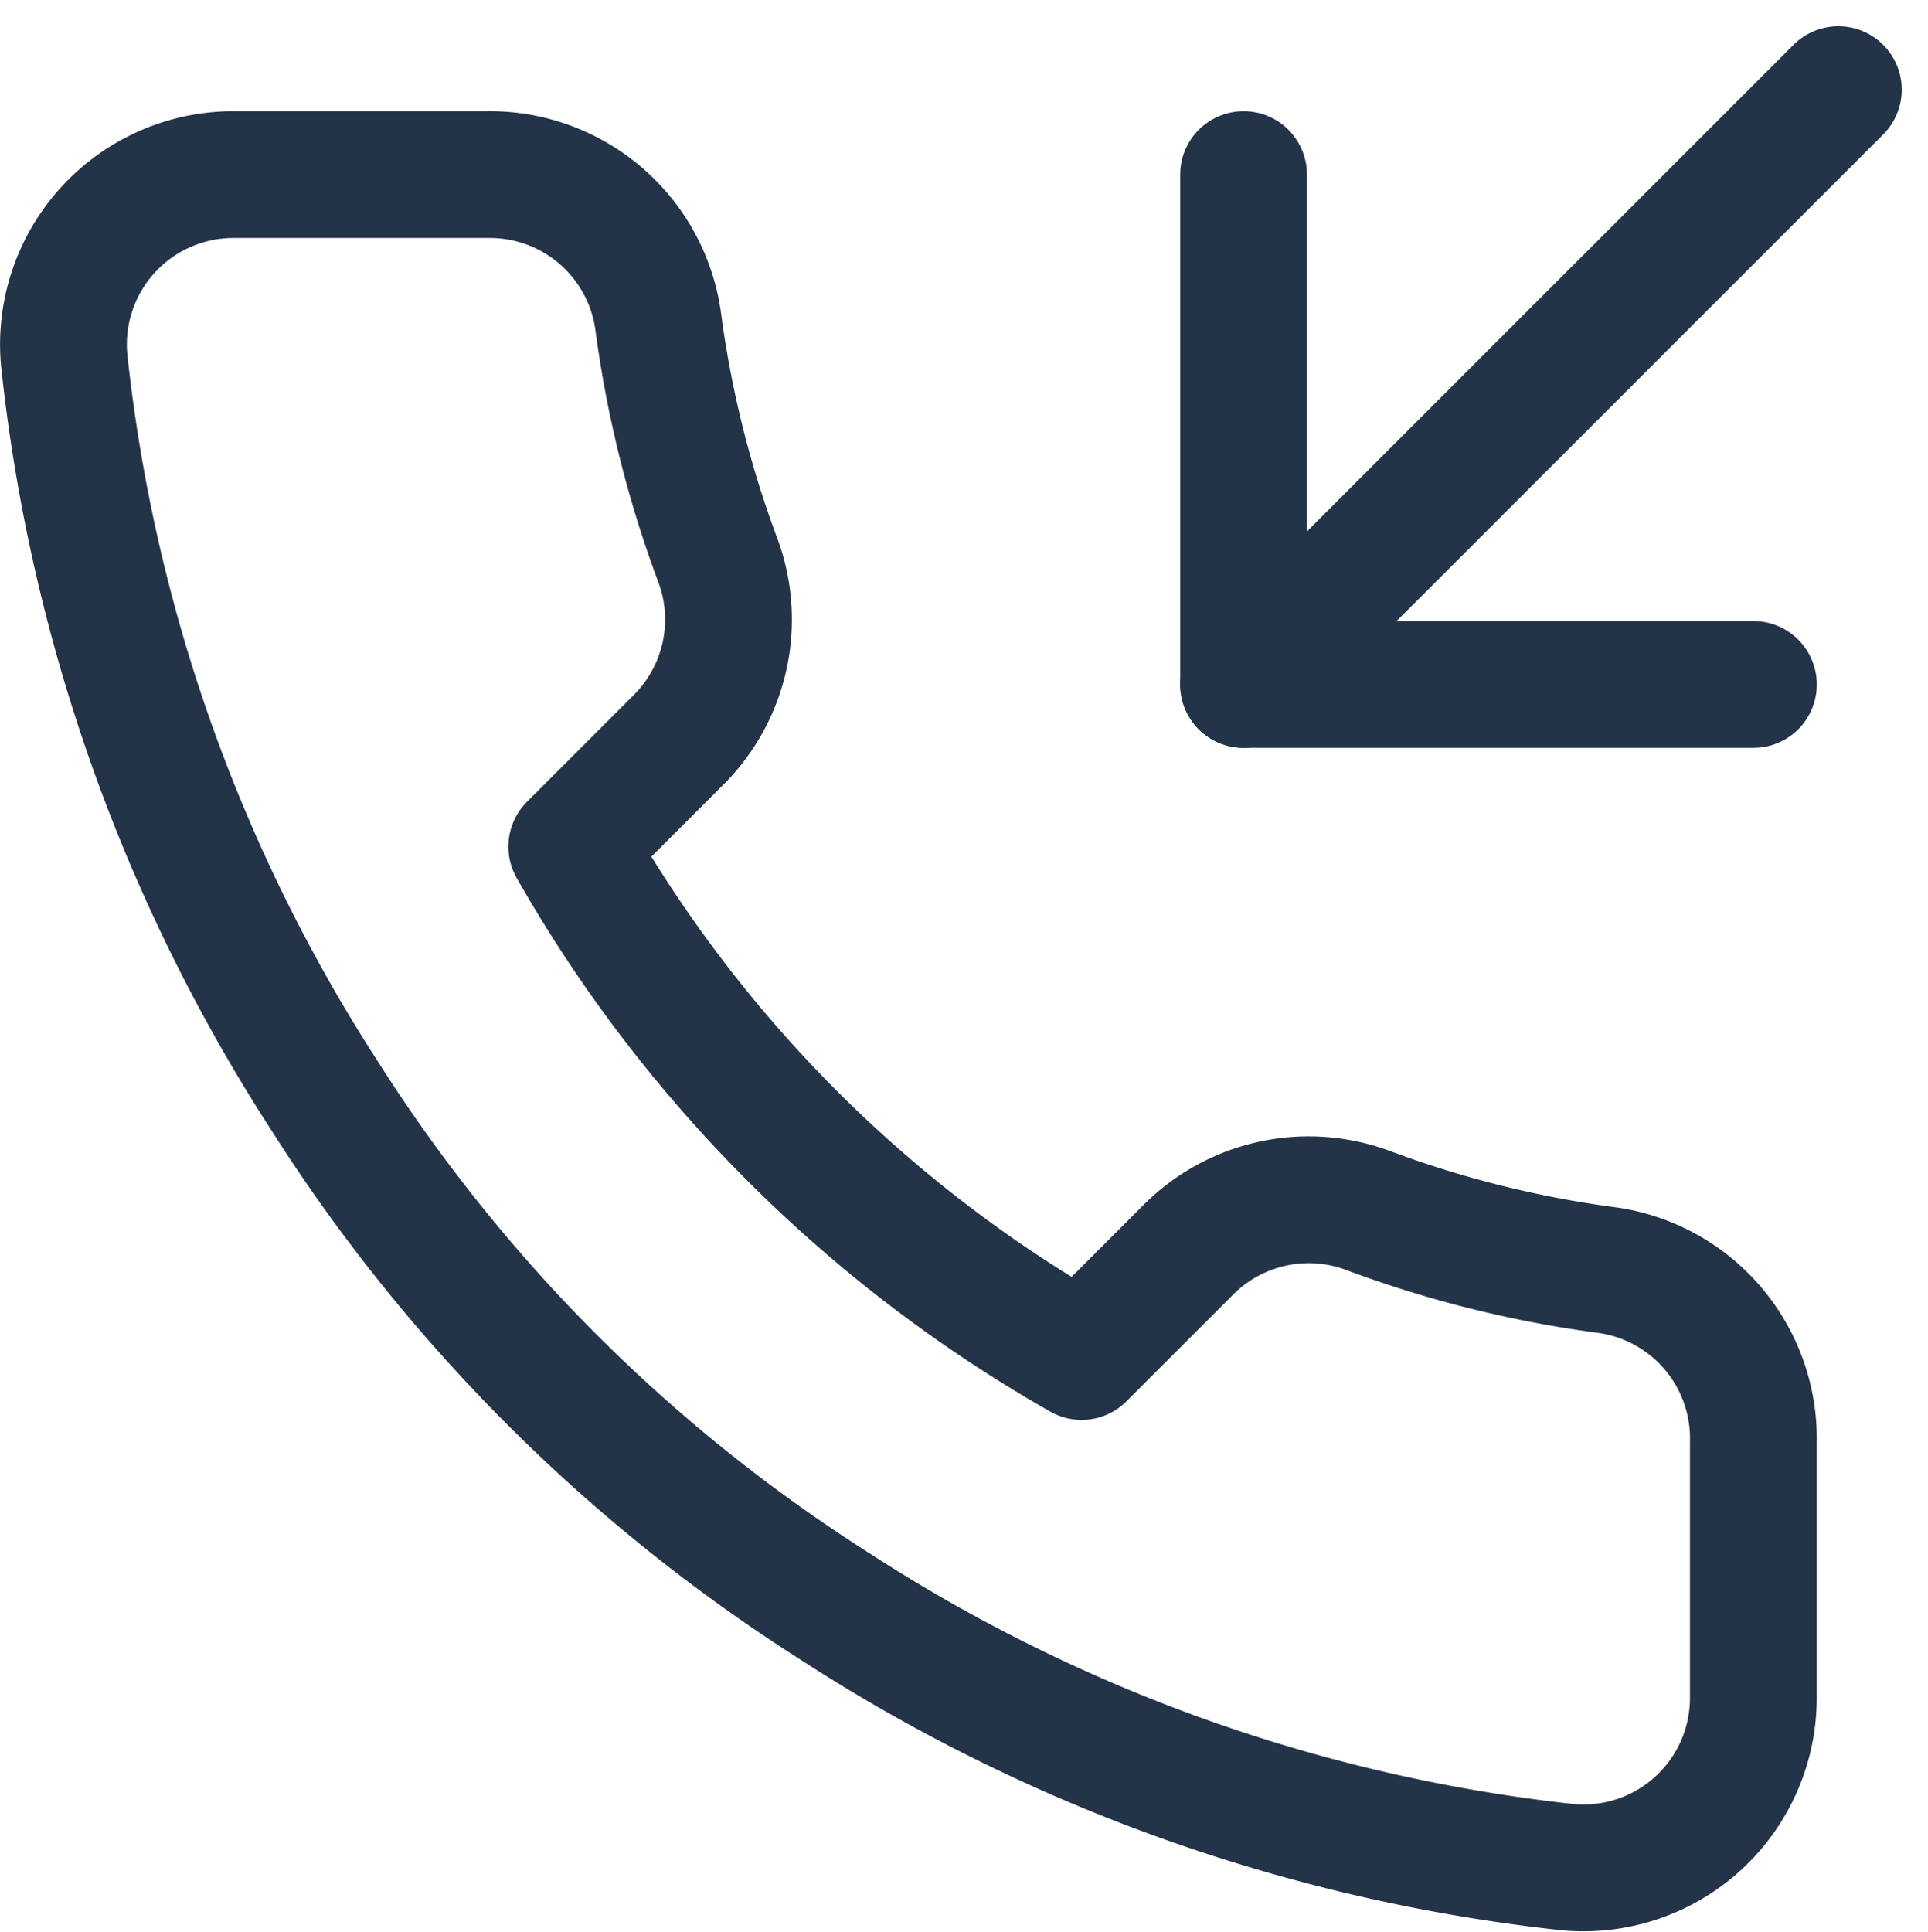 <svg xmlns="http://www.w3.org/2000/svg" width="30.415" height="30.47" viewBox="0 0 30.415 30.47">
  <g id="_1244620191543238911" data-name="1244620191543238911" transform="translate(-1.111 0.414)">
    <path id="Caminho_12869" data-name="Caminho 12869" d="M16,2v8.043h8.043" transform="translate(4.729 0.34)" fill="none" stroke="#233449" stroke-linecap="round" stroke-linejoin="round" stroke-width="2"/>
    <line id="Linha_23" data-name="Linha 23" x1="9.383" y2="9.383" transform="translate(20.729 1)" fill="none" stroke="#233449" stroke-linecap="round" stroke-linejoin="round" stroke-width="2"/>
    <path id="Caminho_12870" data-name="Caminho 12870" d="M28.771,22v4.021A2.681,2.681,0,0,1,25.849,28.7a26.528,26.528,0,0,1-11.568-4.115,26.139,26.139,0,0,1-8.043-8.043A26.528,26.528,0,0,1,2.123,4.922,2.681,2.681,0,0,1,4.79,2H8.812a2.681,2.681,0,0,1,2.681,2.306,17.212,17.212,0,0,0,.938,3.767,2.681,2.681,0,0,1-.6,2.828l-1.7,1.7a21.448,21.448,0,0,0,8.043,8.043l1.7-1.7a2.681,2.681,0,0,1,2.828-.6,17.212,17.212,0,0,0,3.767.938A2.681,2.681,0,0,1,28.771,22Z" transform="translate(0 0.34)" fill="none" stroke="#233449" stroke-linecap="round" stroke-linejoin="round" stroke-width="2"/>
  </g>
</svg>
